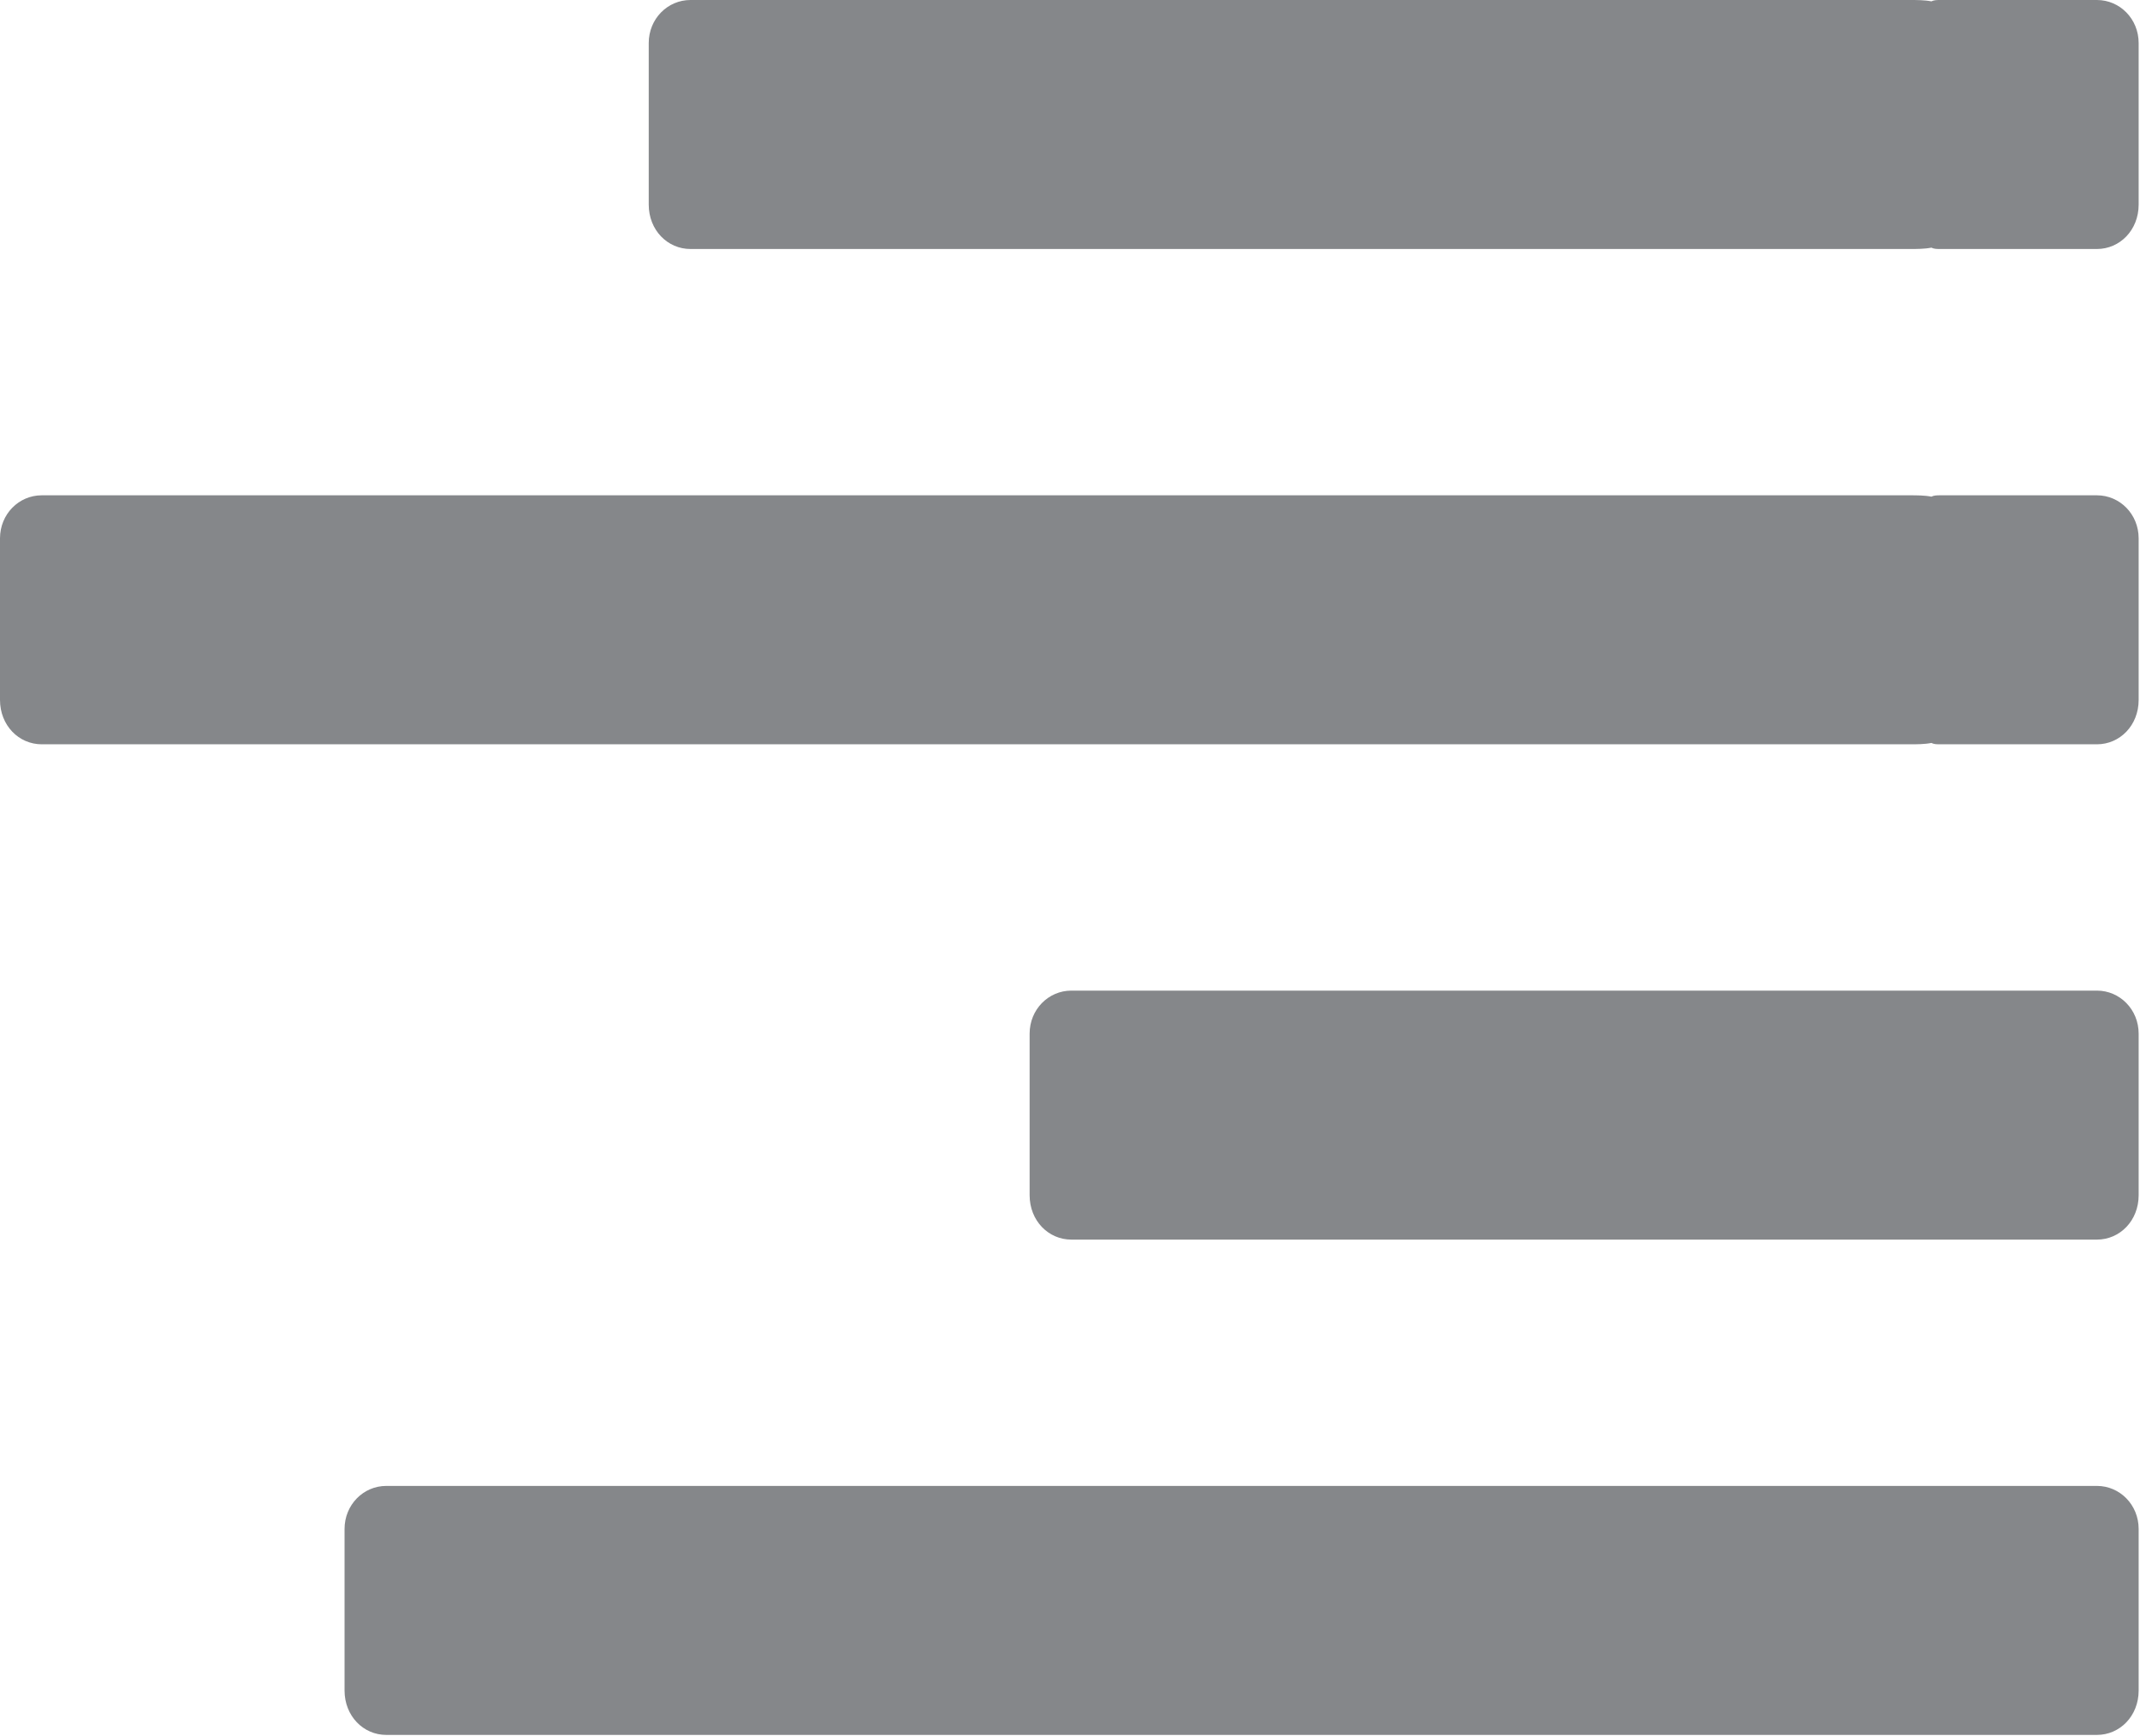 <?xml version="1.0" encoding="UTF-8"?>
<!DOCTYPE svg PUBLIC "-//W3C//DTD SVG 1.1//EN" "http://www.w3.org/Graphics/SVG/1.1/DTD/svg11.dtd">
<svg version="1.2" width="15.9mm" height="12.9mm" viewBox="65616 6364 1590 1290" preserveAspectRatio="xMidYMid" fill-rule="evenodd" stroke-width="28.222" stroke-linejoin="round" xmlns="http://www.w3.org/2000/svg" xmlns:ooo="http://xml.openoffice.org/svg/export" xmlns:xlink="http://www.w3.org/1999/xlink" xmlns:presentation="http://sun.com/xmlns/staroffice/presentation" xmlns:smil="http://www.w3.org/2001/SMIL20/" xmlns:anim="urn:oasis:names:tc:opendocument:xmlns:animation:1.0" xml:space="preserve">
 <defs class="EmbeddedBulletChars">
  <g id="bullet-char-template-57356" transform="scale(0,-0)">
   <path d="M 580,1141 L 1163,571 580,0 -4,571 580,1141 Z"/>
  </g>
  <g id="bullet-char-template-57354" transform="scale(0,-0)">
   <path d="M 8,1128 L 1137,1128 1137,0 8,0 8,1128 Z"/>
  </g>
  <g id="bullet-char-template-10146" transform="scale(0,-0)">
   <path d="M 174,0 L 602,739 174,1481 1456,739 174,0 Z M 1358,739 L 309,1346 659,739 1358,739 Z"/>
  </g>
  <g id="bullet-char-template-10132" transform="scale(0,-0)">
   <path d="M 2015,739 L 1276,0 717,0 1260,543 174,543 174,936 1260,936 717,1481 1274,1481 2015,739 Z"/>
  </g>
  <g id="bullet-char-template-10007" transform="scale(0,-0)">
   <path d="M 0,-2 C -7,14 -16,27 -25,37 L 356,567 C 262,823 215,952 215,954 215,979 228,992 255,992 264,992 276,990 289,987 310,991 331,999 354,1012 L 381,999 492,748 772,1049 836,1024 860,1049 C 881,1039 901,1025 922,1006 886,937 835,863 770,784 769,783 710,716 594,584 L 774,223 C 774,196 753,168 711,139 L 727,119 C 717,90 699,76 672,76 641,76 570,178 457,381 L 164,-76 C 142,-110 111,-127 72,-127 30,-127 9,-110 8,-76 1,-67 -2,-52 -2,-32 -2,-23 -1,-13 0,-2 Z"/>
  </g>
  <g id="bullet-char-template-10004" transform="scale(0,-0)">
   <path d="M 285,-33 C 182,-33 111,30 74,156 52,228 41,333 41,471 41,549 55,616 82,672 116,743 169,778 240,778 293,778 328,747 346,684 L 369,508 C 377,444 397,411 428,410 L 1163,1116 C 1174,1127 1196,1133 1229,1133 1271,1133 1292,1118 1292,1087 L 1292,965 C 1292,929 1282,901 1262,881 L 442,47 C 390,-6 338,-33 285,-33 Z"/>
  </g>
  <g id="bullet-char-template-9679" transform="scale(0,-0)">
   <path d="M 813,0 C 632,0 489,54 383,161 276,268 223,411 223,592 223,773 276,916 383,1023 489,1130 632,1184 813,1184 992,1184 1136,1130 1245,1023 1353,916 1407,772 1407,592 1407,412 1353,268 1245,161 1136,54 992,0 813,0 Z"/>
  </g>
  <g id="bullet-char-template-8226" transform="scale(0,-0)">
   <path d="M 346,457 C 273,457 209,483 155,535 101,586 74,649 74,723 74,796 101,859 155,911 209,963 273,989 346,989 419,989 480,963 531,910 582,859 608,796 608,723 608,648 583,586 532,535 482,483 420,457 346,457 Z"/>
  </g>
  <g id="bullet-char-template-8211" transform="scale(0,-0)">
   <path d="M -4,459 L 1135,459 1135,606 -4,606 -4,459 Z"/>
  </g>
  <g id="bullet-char-template-61548" transform="scale(0,-0)">
   <path d="M 173,740 C 173,903 231,1043 346,1159 462,1274 601,1332 765,1332 928,1332 1067,1274 1183,1159 1299,1043 1357,903 1357,740 1357,577 1299,437 1183,322 1067,206 928,148 765,148 601,148 462,206 346,322 231,437 173,577 173,740 Z"/>
  </g>
 </defs>
 <g class="Page">
  <g class="com.sun.star.drawing.ClosedBezierShape">
   <g id="id3">
    <rect class="BoundingBox" stroke="none" fill="none" x="66098" y="6364" width="1108" height="186"/>
    <path fill="rgb(133,135,138)" stroke="none" d="M 67174,6364 L 67058,6364 C 67055,6364 67053,6364 67051,6365 67046,6364 67040,6364 67035,6364 L 66246,6364 66245,6364 66129,6364 C 66112,6364 66098,6378 66098,6396 L 66098,6516 C 66098,6535 66112,6549 66129,6549 L 66245,6549 66246,6549 67035,6549 C 67040,6549 67046,6549 67051,6548 67053,6549 67055,6549 67058,6549 L 67174,6549 C 67191,6549 67205,6535 67205,6516 L 67205,6396 C 67205,6378 67191,6364 67174,6364 Z"/>
   </g>
  </g>
  <g class="com.sun.star.drawing.ClosedBezierShape">
   <g id="id4">
    <rect class="BoundingBox" stroke="none" fill="none" x="65616" y="6732" width="1590" height="186"/>
    <path fill="rgb(133,135,138)" stroke="none" d="M 67174,6732 L 67058,6732 C 67055,6732 67053,6732 67051,6733 67046,6732 67040,6732 67035,6732 L 65849,6732 65848,6732 65647,6732 C 65630,6732 65616,6746 65616,6764 L 65616,6884 C 65616,6903 65630,6917 65647,6917 L 65848,6917 65849,6917 67035,6917 C 67040,6917 67046,6917 67051,6916 67053,6917 67055,6917 67058,6917 L 67174,6917 C 67191,6917 67205,6903 67205,6884 L 67205,6764 C 67205,6746 67191,6732 67174,6732 Z"/>
   </g>
  </g>
  <g class="com.sun.star.drawing.ClosedBezierShape">
   <g id="id5">
    <rect class="BoundingBox" stroke="none" fill="none" x="66381" y="7100" width="825" height="186"/>
    <path fill="rgb(133,135,138)" stroke="none" d="M 67174,7100 L 67087,7100 67058,7100 66779,7100 66755,7100 66412,7100 C 66395,7100 66381,7114 66381,7132 L 66381,7252 C 66381,7271 66395,7285 66412,7285 L 66755,7285 66779,7285 67058,7285 67087,7285 67174,7285 C 67191,7285 67205,7271 67205,7252 L 67205,7132 C 67205,7114 67191,7100 67174,7100 Z"/>
   </g>
  </g>
  <g class="com.sun.star.drawing.ClosedBezierShape">
   <g id="id6">
    <rect class="BoundingBox" stroke="none" fill="none" x="65872" y="7468" width="1334" height="186"/>
    <path fill="rgb(133,135,138)" stroke="none" d="M 67174,7468 L 67058,7468 C 67057,7468 67056,7468 67056,7468 67052,7468 67048,7468 67044,7468 L 66020,7468 66005,7468 65903,7468 C 65886,7468 65872,7482 65872,7500 L 65872,7620 C 65872,7639 65886,7653 65903,7653 L 66005,7653 66020,7653 67044,7653 C 67048,7653 67052,7653 67056,7653 67056,7653 67057,7653 67058,7653 L 67174,7653 C 67191,7653 67205,7639 67205,7620 L 67205,7500 C 67205,7482 67191,7468 67174,7468 Z"/>
   </g>
  </g>
 </g>
</svg>
